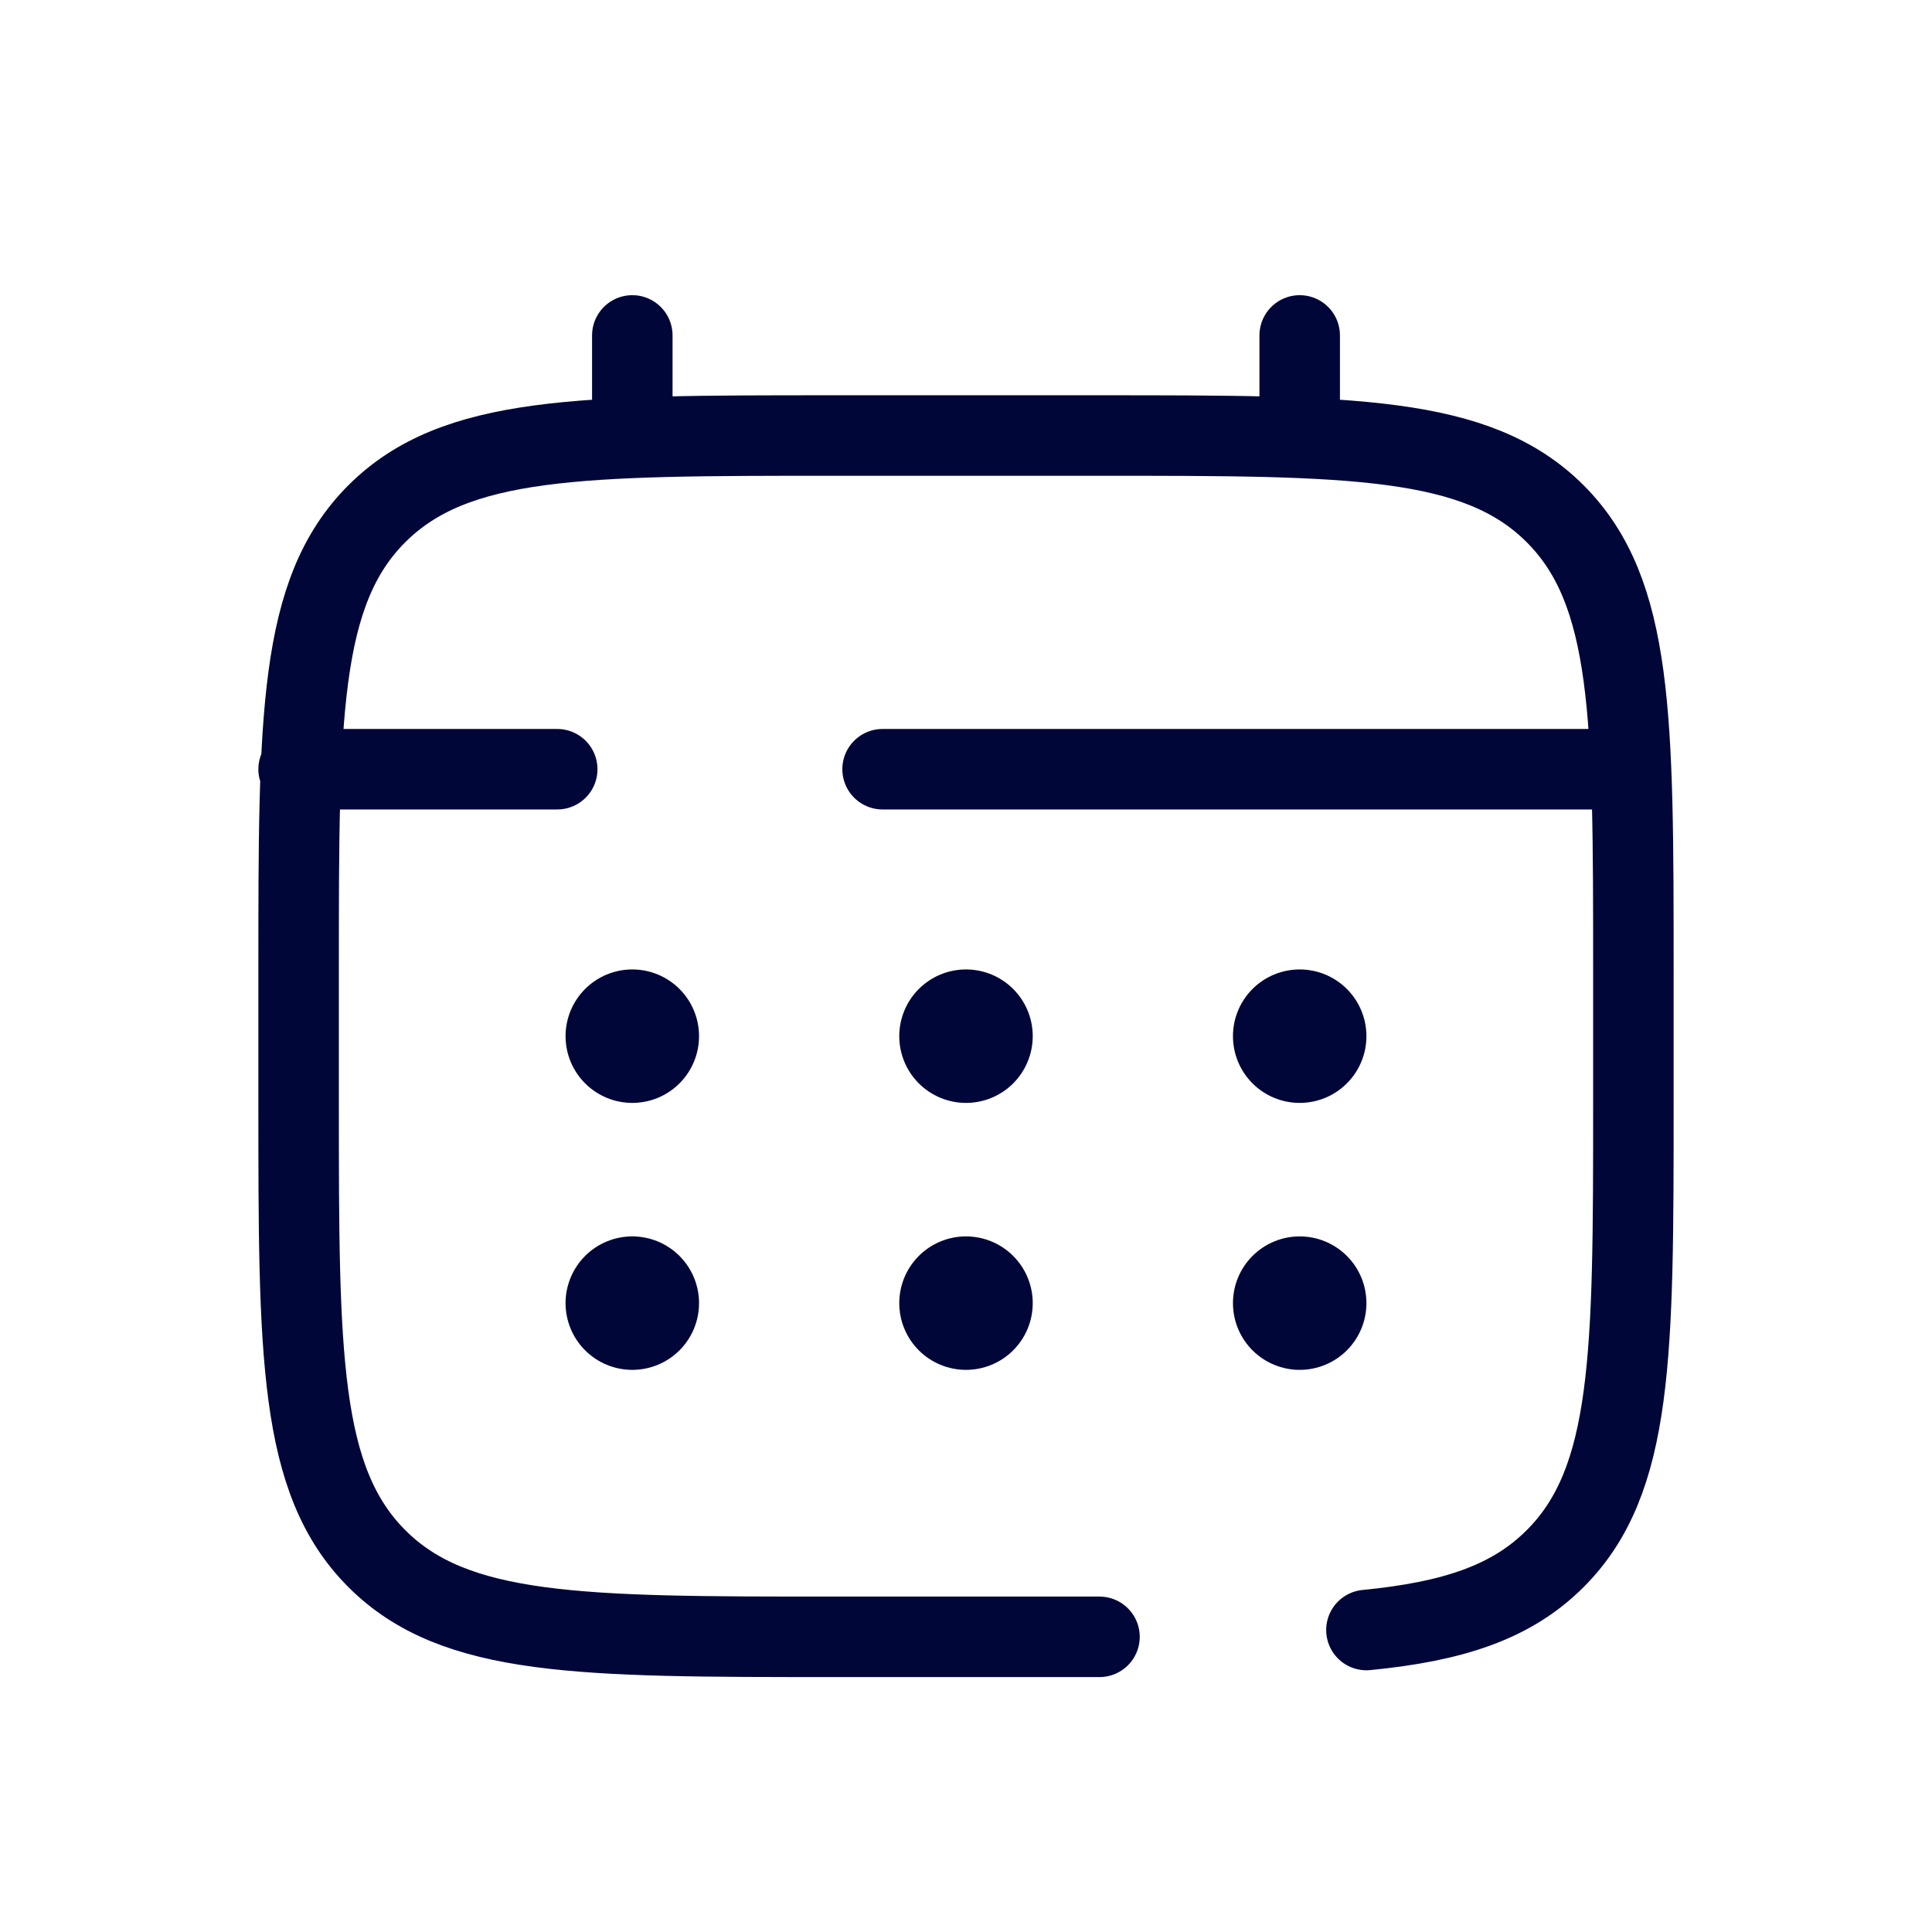 <?xml version="1.0" encoding="UTF-8"?>
<svg xmlns="http://www.w3.org/2000/svg" width="96" height="96" viewBox="0 0 96 96" fill="none">
  <path d="M54.633 81.333H41.367C28.862 81.333 22.608 81.333 18.724 77.447C14.841 73.56 14.838 67.309 14.838 54.803V48.171C14.838 35.666 14.838 29.411 18.724 25.528C22.611 21.644 28.862 21.641 41.367 21.641H54.633C67.138 21.641 73.392 21.641 77.276 25.528C81.159 29.414 81.162 35.666 81.162 48.171V54.803C81.162 67.309 81.162 73.564 77.276 77.447C75.11 79.616 72.209 80.574 67.897 80.995M31.419 21.641V16.667M64.581 21.641V16.667M79.504 38.222H43.855M14.838 38.222H27.688" stroke="#000738" stroke-width="4" stroke-linecap="round"></path>
  <path d="M67.897 64.752C67.897 65.632 67.548 66.475 66.926 67.097C66.304 67.719 65.461 68.068 64.581 68.068C63.702 68.068 62.858 67.719 62.236 67.097C61.614 66.475 61.265 65.632 61.265 64.752C61.265 63.873 61.614 63.029 62.236 62.407C62.858 61.785 63.702 61.436 64.581 61.436C65.461 61.436 66.304 61.785 66.926 62.407C67.548 63.029 67.897 63.873 67.897 64.752ZM67.897 51.487C67.897 52.367 67.548 53.21 66.926 53.832C66.304 54.454 65.461 54.803 64.581 54.803C63.702 54.803 62.858 54.454 62.236 53.832C61.614 53.21 61.265 52.367 61.265 51.487C61.265 50.608 61.614 49.764 62.236 49.142C62.858 48.52 63.702 48.171 64.581 48.171C65.461 48.171 66.304 48.52 66.926 49.142C67.548 49.764 67.897 50.608 67.897 51.487ZM51.316 64.752C51.316 65.632 50.967 66.475 50.345 67.097C49.723 67.719 48.88 68.068 48 68.068C47.12 68.068 46.277 67.719 45.655 67.097C45.033 66.475 44.684 65.632 44.684 64.752C44.684 63.873 45.033 63.029 45.655 62.407C46.277 61.785 47.12 61.436 48 61.436C48.88 61.436 49.723 61.785 50.345 62.407C50.967 63.029 51.316 63.873 51.316 64.752ZM51.316 51.487C51.316 52.367 50.967 53.21 50.345 53.832C49.723 54.454 48.88 54.803 48 54.803C47.12 54.803 46.277 54.454 45.655 53.832C45.033 53.21 44.684 52.367 44.684 51.487C44.684 50.608 45.033 49.764 45.655 49.142C46.277 48.52 47.12 48.171 48 48.171C48.88 48.171 49.723 48.52 50.345 49.142C50.967 49.764 51.316 50.608 51.316 51.487ZM34.735 64.752C34.735 65.632 34.386 66.475 33.764 67.097C33.142 67.719 32.298 68.068 31.419 68.068C30.539 68.068 29.696 67.719 29.074 67.097C28.452 66.475 28.102 65.632 28.102 64.752C28.102 63.873 28.452 63.029 29.074 62.407C29.696 61.785 30.539 61.436 31.419 61.436C32.298 61.436 33.142 61.785 33.764 62.407C34.386 63.029 34.735 63.873 34.735 64.752ZM34.735 51.487C34.735 52.367 34.386 53.21 33.764 53.832C33.142 54.454 32.298 54.803 31.419 54.803C30.539 54.803 29.696 54.454 29.074 53.832C28.452 53.21 28.102 52.367 28.102 51.487C28.102 50.608 28.452 49.764 29.074 49.142C29.696 48.52 30.539 48.171 31.419 48.171C32.298 48.171 33.142 48.52 33.764 49.142C34.386 49.764 34.735 50.608 34.735 51.487Z" fill="#000738"></path>
</svg>
